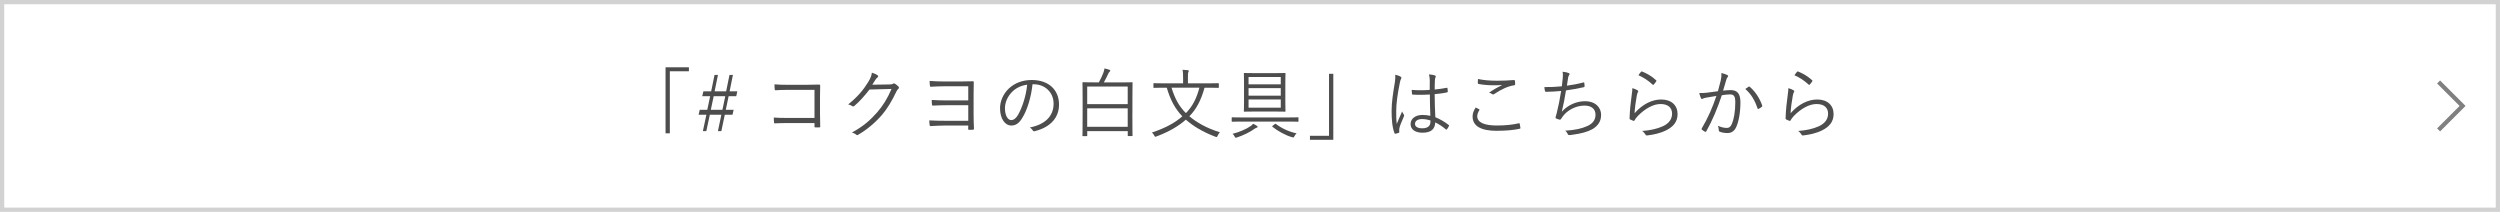 <?xml version="1.0" encoding="utf-8"?>
<!-- Generator: Adobe Illustrator 27.1.1, SVG Export Plug-In . SVG Version: 6.00 Build 0)  -->
<svg version="1.1" id="レイヤー_1" xmlns="http://www.w3.org/2000/svg" xmlns:xlink="http://www.w3.org/1999/xlink" x="0px"
	 y="0px" viewBox="0 0 590 50" style="enable-background:new 0 0 590 50;" xml:space="preserve">
<style type="text/css">
	.st0{fill:#FFFFFF;}
	.st1{fill:#D2D2D2;}
	.st2{fill:#4D4D4D;}
	.st3{fill:#808080;}
</style>
<g>
	<rect class="st0" width="590" height="50"/>
	<path class="st1" d="M589,1v48H1V1H589 M590,0H0v50h590V0L590,0z"/>
</g>
<g>
	<g>
		<g>
			<g>
				<g>
					<path class="st2" d="M162.58,15.88v0.94h-4.5v14.64h-1.01V15.88H162.58z"/>
					<path class="st2" d="M172.19,21.55h1.82l-0.25,1.15h-1.8l-0.67,3.21h1.85l-0.27,1.17h-1.82l-0.81,3.87h-0.81l0.81-3.87h-2.72
						l-0.83,3.87h-0.81l0.83-3.87h-1.84l0.27-1.17h1.78l0.68-3.21h-1.87l0.27-1.15h1.84l0.79-3.87h0.81l-0.79,3.87h2.72l0.79-3.87
						h0.81L172.19,21.55z M168.43,22.71l-0.68,3.21h2.74l0.67-3.21H168.43z"/>
					<path class="st2" d="M192.23,21.21h-6.54c-1.06,0-1.85,0.04-2.61,0.09c-0.18,0-0.23-0.05-0.25-0.23
						c-0.04-0.31-0.05-0.83-0.05-1.17c1.06,0.09,1.84,0.11,2.9,0.11h4.57c0.99,0,2.03-0.04,3.02-0.05c0.23,0,0.31,0.05,0.29,0.27
						c-0.02,0.85-0.04,1.75-0.04,2.66v3.91c0,1.08,0.04,2.3,0.05,3.04c0,0.18-0.04,0.22-0.22,0.22c-0.27,0.02-0.63,0.02-0.88,0
						c-0.22,0-0.25-0.02-0.25-0.23v-0.79h-6.54c-1.03,0-1.96,0.04-2.81,0.07c-0.14,0.02-0.18-0.04-0.2-0.22
						c-0.04-0.31-0.05-0.74-0.05-1.15c0.92,0.07,1.91,0.09,3.06,0.09h6.54V21.21z"/>
					<path class="st2" d="M209.91,19.93c0.54-0.02,0.7-0.05,0.9-0.2c0.13-0.09,0.27-0.05,0.47,0.07c0.22,0.14,0.5,0.38,0.72,0.59
						c0.22,0.22,0.18,0.4,0.04,0.54c-0.18,0.16-0.32,0.32-0.47,0.63c-1.1,2.34-2.25,4.21-3.48,5.62c-1.62,1.85-3.55,3.47-5.62,4.66
						c-0.14,0.09-0.27,0.05-0.4-0.05c-0.25-0.23-0.59-0.4-1.01-0.52c2.65-1.44,4.25-2.83,5.96-4.77c1.35-1.57,2.36-3.15,3.38-5.51
						l-5.19,0.14c-1.33,1.66-2.29,2.77-3.56,3.85c-0.2,0.18-0.36,0.18-0.56,0.04c-0.2-0.14-0.54-0.31-0.92-0.38
						c2.27-1.82,3.6-3.44,4.7-5.24c0.58-0.95,0.81-1.53,0.9-2.25c0.54,0.16,1.08,0.41,1.35,0.63c0.18,0.13,0.2,0.34,0,0.47
						s-0.4,0.38-0.54,0.61c-0.27,0.43-0.47,0.77-0.72,1.13L209.91,19.93z"/>
					<path class="st2" d="M228.52,20.36h-5.55c-1.01,0-2.14,0.05-3.24,0.11c-0.18,0.02-0.25-0.05-0.27-0.27
						c-0.04-0.25-0.07-0.76-0.07-1.1c1.21,0.09,2.41,0.13,3.58,0.13h3.6c1.06,0,2.07-0.04,2.99-0.05c0.22,0,0.25,0.02,0.25,0.22
						c0,0.83-0.04,1.84-0.04,2.85v4.77c0,1.01,0.04,2.43,0.09,3.31c0,0.22-0.07,0.27-0.29,0.29c-0.25,0.02-0.59,0.02-0.85,0.02
						c-0.18,0-0.23-0.05-0.23-0.22s0.02-0.56,0.02-0.79h-5.71c-0.97,0-2.11,0.07-3.17,0.13c-0.14,0-0.2-0.05-0.23-0.23
						c-0.05-0.31-0.09-0.81-0.09-1.12c1.26,0.07,2.34,0.09,3.49,0.09h5.71v-3.67h-5.04c-1.04,0-2.18,0.04-3.22,0.09
						c-0.23,0-0.29-0.05-0.31-0.27c-0.04-0.31-0.05-0.74-0.05-1.06c1.22,0.07,2.36,0.11,3.56,0.11h5.06V20.36z"/>
					<path class="st2" d="M243.67,19.91c-0.32,3.04-1.24,6.03-2.38,7.87c-0.77,1.31-1.58,1.85-2.65,1.85
						c-1.35,0-2.63-1.48-2.63-4.09c0-1.66,0.76-3.42,2.09-4.66c1.33-1.24,3.13-2,5.4-2c4.03,0,6.43,2.36,6.43,5.8
						c0,2.93-1.82,5.29-5.73,6.28c-0.22,0.05-0.34,0.02-0.47-0.2c-0.11-0.18-0.34-0.45-0.7-0.67c3.56-0.7,5.62-2.63,5.62-5.64
						c0-2.67-2.07-4.56-4.65-4.56H243.67z M238.9,21.64c-1.21,1.19-1.73,2.67-1.73,3.89c0,1.96,0.81,2.81,1.46,2.81
						c0.61,0,1.15-0.4,1.67-1.31c0.92-1.62,1.87-4.41,2.11-7.04C241,20.17,239.76,20.78,238.9,21.64z"/>
					<path class="st2" d="M267.24,26.7c0,4.43,0.04,5.17,0.04,5.28c0,0.11-0.02,0.13-0.14,0.13h-0.85c-0.13,0-0.14-0.02-0.14-0.13
						v-1.04h-9.56V32c0,0.11-0.02,0.13-0.14,0.13h-0.85c-0.13,0-0.14-0.02-0.14-0.13c0-0.11,0.04-0.86,0.04-5.29v-3.15
						c0-3.13-0.04-3.93-0.04-4.03c0-0.11,0.02-0.13,0.14-0.13c0.09,0,0.74,0.04,2.56,0.04h1.17c0.45-0.81,0.83-1.64,1.04-2.21
						c0.14-0.36,0.25-0.76,0.29-1.08c0.43,0.09,0.76,0.18,1.15,0.32c0.16,0.05,0.22,0.13,0.22,0.22c0,0.09-0.09,0.16-0.18,0.25
						c-0.09,0.09-0.22,0.23-0.32,0.49c-0.32,0.7-0.65,1.37-1.03,2.02h4.09c1.82,0,2.47-0.04,2.56-0.04c0.13,0,0.14,0.02,0.14,0.13
						c0,0.11-0.04,0.9-0.04,3.67V26.7z M266.14,20.42h-9.56v4.16h9.56V20.42z M266.14,25.57h-9.56v4.36h9.56V25.57z"/>
					<path class="st2" d="M284.27,20.69c-0.79,2.92-1.93,5.08-3.58,6.75c1.76,1.49,4.1,2.81,7.2,3.78c-0.22,0.22-0.4,0.54-0.54,0.83
						c-0.11,0.22-0.14,0.29-0.25,0.29c-0.05,0-0.14-0.02-0.27-0.07c-2.99-1.13-5.26-2.52-6.97-4.03c-1.75,1.55-4,2.86-6.93,3.96
						c-0.13,0.04-0.22,0.07-0.27,0.07c-0.11,0-0.14-0.07-0.25-0.27c-0.14-0.27-0.34-0.56-0.56-0.72c3.28-1.1,5.46-2.32,7.18-3.83
						c-1.73-1.78-2.83-3.89-3.67-6.75h-0.63c-1.71,0-2.29,0.04-2.38,0.04c-0.13,0-0.14-0.02-0.14-0.14v-0.83
						c0-0.13,0.02-0.14,0.14-0.14c0.09,0,0.67,0.04,2.38,0.04h4.48v-1.22c0-0.92-0.02-1.48-0.14-1.98c0.45,0.02,0.86,0.04,1.26,0.09
						c0.13,0.02,0.22,0.09,0.22,0.16c0,0.13-0.05,0.22-0.11,0.34c-0.09,0.18-0.09,0.43-0.09,1.37v1.24h4.75
						c1.71,0,2.29-0.04,2.38-0.04c0.14,0,0.16,0.02,0.16,0.14v0.83c0,0.13-0.02,0.14-0.16,0.14c-0.09,0-0.67-0.04-2.38-0.04H284.27z
						 M276.48,20.69c0.77,2.5,1.73,4.36,3.39,6c1.57-1.58,2.52-3.46,3.19-6H276.48z"/>
					<path class="st2" d="M306.44,28.59c0,0.13-0.02,0.14-0.14,0.14c-0.09,0-0.67-0.04-2.34-0.04h-10.8c-1.67,0-2.25,0.04-2.34,0.04
						c-0.13,0-0.14-0.02-0.14-0.14v-0.77c0-0.13,0.02-0.14,0.14-0.14c0.09,0,0.67,0.04,2.34,0.04h10.8c1.67,0,2.25-0.04,2.34-0.04
						c0.13,0,0.14,0.02,0.14,0.14V28.59z M296.61,30.12c-0.18,0.05-0.36,0.14-0.56,0.29c-1.04,0.76-2.66,1.55-4.16,2.04
						c-0.13,0.04-0.2,0.05-0.25,0.05c-0.11,0-0.16-0.07-0.27-0.29c-0.13-0.27-0.31-0.49-0.49-0.63c1.49-0.36,3.31-1.13,4.29-1.84
						c0.22-0.16,0.41-0.32,0.56-0.54c0.38,0.18,0.67,0.34,0.88,0.49c0.14,0.11,0.2,0.16,0.2,0.25
						C296.81,30.02,296.74,30.09,296.61,30.12z M303.34,24.09c0,1.46,0.04,2.02,0.04,2.11c0,0.14-0.02,0.16-0.14,0.16
						c-0.09,0-0.68-0.04-2.45-0.04h-4.65c-1.75,0-2.34,0.04-2.45,0.04c-0.13,0-0.14-0.02-0.14-0.16c0-0.09,0.04-0.65,0.04-2.11
						v-4.61c0-1.46-0.04-2.02-0.04-2.12c0-0.13,0.02-0.14,0.14-0.14c0.11,0,0.7,0.04,2.45,0.04h4.65c1.76,0,2.36-0.04,2.45-0.04
						c0.13,0,0.14,0.02,0.14,0.14c0,0.11-0.04,0.67-0.04,2.12V24.09z M302.26,18.17h-7.6v1.73h7.6V18.17z M302.26,20.8h-7.6v1.78
						h7.6V20.8z M302.26,23.48h-7.6v1.93h7.6V23.48z M300.82,29.31c0.16-0.13,0.22-0.13,0.31-0.05c1.21,0.94,2.99,1.82,4.86,2.21
						c-0.2,0.18-0.36,0.4-0.49,0.65c-0.13,0.23-0.16,0.32-0.29,0.32c-0.05,0-0.13-0.02-0.23-0.05c-1.55-0.41-3.44-1.48-4.66-2.45
						c-0.13-0.09-0.11-0.14,0.09-0.31L300.82,29.31z"/>
					<path class="st2" d="M309.15,32.99v-0.94h4.5V17.41h1.01v15.58H309.15z"/>
					<path class="st2" d="M330.55,18.1c0.22,0.14,0.23,0.29,0.11,0.49c-0.11,0.18-0.2,0.45-0.29,0.9c-0.54,2.59-0.86,4.97-0.86,6.64
						c0,1.03-0.02,1.96,0.13,3.12c0.38-0.97,0.79-1.87,1.26-2.94c0.13,0.34,0.27,0.54,0.41,0.74c0.11,0.16,0.09,0.25,0.02,0.4
						c-0.61,1.37-1.01,2.38-1.08,2.84c-0.04,0.32-0.05,0.59-0.02,0.81c0.04,0.13,0,0.18-0.09,0.23c-0.22,0.09-0.54,0.18-0.81,0.23
						c-0.13,0.04-0.18,0-0.23-0.14c-0.59-1.51-0.68-3.6-0.68-5.26c0-1.98,0.31-4,0.77-6.75c0.09-0.59,0.14-1.28,0.09-1.78
						C329.72,17.72,330.3,17.93,330.55,18.1z M337.45,22.31c-1.28,0.07-2.59,0.11-4.02,0.02c-0.11,0-0.18-0.02-0.2-0.16
						c-0.04-0.25-0.07-0.63-0.07-0.95c1.5,0.11,2.94,0.09,4.25,0c0-0.67,0.02-1.35,0.02-2.07c0-0.5-0.04-0.99-0.18-1.6
						c0.59,0.05,1.01,0.13,1.39,0.25c0.13,0.05,0.2,0.13,0.2,0.22s-0.02,0.14-0.07,0.25c-0.09,0.16-0.13,0.52-0.14,0.86
						c-0.04,0.63-0.04,1.26-0.04,2c0.94-0.09,1.91-0.23,2.84-0.41c0.14-0.04,0.16,0,0.18,0.13c0.04,0.2,0.07,0.5,0.07,0.72
						c0,0.13-0.05,0.2-0.13,0.22c-0.92,0.22-2,0.34-2.97,0.43c0.02,2.11,0.07,3.82,0.16,5.44c1.17,0.49,2.23,1.1,3.17,1.85
						c0.09,0.07,0.09,0.11,0.04,0.23c-0.11,0.25-0.29,0.56-0.49,0.79c-0.07,0.11-0.14,0.09-0.22,0.02
						c-0.79-0.67-1.58-1.21-2.52-1.66c-0.07,1.58-0.97,2.43-3.01,2.43c-1.69,0-2.81-0.74-2.81-2.05c0-1.33,1.24-2.14,2.77-2.14
						c0.58,0,1.31,0.07,1.89,0.2C337.5,25.82,337.45,24.16,337.45,22.31z M337.57,28.41c-0.68-0.2-1.33-0.31-1.96-0.31
						c-1.01,0-1.67,0.41-1.67,1.15c0,0.65,0.65,1.03,1.73,1.03c1.28,0,1.91-0.58,1.91-1.53V28.41z"/>
					<path class="st2" d="M349.07,25.78c0.11,0.05,0.13,0.13,0.05,0.23c-0.23,0.38-0.49,0.9-0.49,1.41c0,1.48,1.66,2.2,4.61,2.2
						c2.11,0,3.82-0.2,5.17-0.52c0.16-0.04,0.22-0.02,0.25,0.13c0.05,0.2,0.13,0.65,0.16,0.94c0.02,0.14-0.05,0.2-0.23,0.23
						c-1.4,0.29-2.99,0.47-5.46,0.47c-3.49,0-5.6-1.06-5.6-3.38c0-0.77,0.29-1.46,0.74-2.12C348.53,25.48,348.82,25.64,349.07,25.78
						z M353.29,19.05c1.3,0,2.74-0.05,3.98-0.16c0.16-0.02,0.23,0.04,0.25,0.16c0.04,0.23,0.05,0.49,0.05,0.81
						c0,0.2-0.07,0.25-0.25,0.27c-1.51,0.22-3.17,1.04-4.66,2.05c-0.16,0.13-0.34,0.14-0.5,0.04c-0.22-0.16-0.45-0.29-0.74-0.36
						c1.13-0.77,2.16-1.35,3.1-1.8c-0.59,0.05-1.39,0.07-1.94,0.07c-1.17,0-2.56-0.09-3.66-0.32c-0.11-0.02-0.16-0.07-0.16-0.25
						c0-0.23,0.02-0.61,0.04-0.92C349.99,18.91,351.56,19.05,353.29,19.05z"/>
					<path class="st2" d="M368.8,18.53c0.07-0.65,0.07-1.12-0.04-1.6c0.61,0.05,1.1,0.16,1.46,0.31c0.13,0.05,0.2,0.13,0.2,0.23
						c0,0.09-0.05,0.18-0.11,0.25c-0.09,0.13-0.18,0.32-0.23,0.59c-0.13,0.7-0.18,1.15-0.29,1.91c1.08-0.14,2.61-0.41,3.87-0.76
						c0.16-0.05,0.22-0.04,0.23,0.13c0.04,0.25,0.07,0.5,0.07,0.77c0,0.14-0.04,0.18-0.18,0.22c-1.42,0.32-2.79,0.56-4.21,0.76
						c-0.27,1.78-0.58,3.35-0.99,5.02c1.53-1.67,3.58-2.47,5.46-2.47c2.54,0,3.82,1.51,3.82,3.22c0,1.44-0.65,2.58-2.14,3.42
						c-1.08,0.59-2.63,1.01-4.56,1.26c-0.27,0.05-0.59,0.09-0.88,0.09c-0.13,0-0.2-0.05-0.29-0.25c-0.16-0.34-0.34-0.59-0.61-0.79
						c2.48-0.16,3.89-0.49,5.31-1.13c1.22-0.58,1.85-1.44,1.85-2.63c0-1.35-0.95-2.16-2.61-2.16c-2.03,0-4.05,1.1-5.09,2.52
						c-0.16,0.22-0.31,0.41-0.41,0.59c-0.11,0.16-0.16,0.23-0.31,0.22c-0.18-0.02-0.58-0.16-0.79-0.25
						c-0.16-0.07-0.23-0.14-0.23-0.25c0-0.07,0.04-0.18,0.07-0.31c0.09-0.29,0.14-0.5,0.2-0.68c0.41-1.64,0.74-3.29,1.06-5.29
						c-1.08,0.11-2.43,0.18-3.57,0.2c-0.16,0-0.22-0.05-0.25-0.2c-0.04-0.16-0.11-0.56-0.14-0.92c1.31,0.02,2.77-0.04,4.12-0.18
						C368.67,19.79,368.73,19.32,368.8,18.53z"/>
					<path class="st2" d="M386.44,21.3c0.22,0.13,0.23,0.29,0.11,0.45c-0.13,0.18-0.2,0.47-0.27,0.85
						c-0.23,1.22-0.47,2.92-0.52,4.12c1.89-2.14,4.12-3.24,6.28-3.24c2.45,0,3.87,1.4,3.87,3.44c0,1.82-1.01,2.99-2.7,3.84
						c-1.4,0.7-2.99,1.03-4.38,1.19c-0.29,0.04-0.38,0.04-0.47-0.16c-0.2-0.32-0.45-0.63-0.81-0.88c1.84-0.14,3.47-0.47,4.9-1.12
						c1.4-0.65,2.16-1.66,2.16-2.97c0-1.28-0.81-2.27-2.72-2.27c-1.71,0-3.67,1.08-5.35,2.81c-0.41,0.43-0.59,0.7-0.79,1.06
						c-0.09,0.14-0.14,0.14-0.29,0.09c-0.25-0.09-0.52-0.22-0.74-0.32c-0.11-0.05-0.14-0.09-0.14-0.25
						c0.05-2.02,0.29-3.89,0.52-5.65c0.07-0.52,0.14-0.99,0.14-1.49C385.7,20.92,386.19,21.14,386.44,21.3z M387.3,16.93
						c0.07-0.07,0.13-0.11,0.25-0.05c1.19,0.49,2.25,1.1,3.29,2.05c0.11,0.09,0.11,0.13,0.04,0.25c-0.14,0.23-0.38,0.54-0.59,0.77
						c-0.09,0.11-0.18,0.11-0.29,0c-0.94-0.88-2.03-1.62-3.33-2.2C386.89,17.41,387.12,17.11,387.3,16.93z"/>
					<path class="st2" d="M406.1,18.96c0.14-0.63,0.18-1.08,0.16-1.73c0.56,0.14,0.94,0.27,1.4,0.49c0.2,0.09,0.25,0.31,0.07,0.47
						c-0.14,0.14-0.22,0.29-0.31,0.59c-0.27,0.88-0.5,1.73-0.77,2.61c0.58-0.07,1.31-0.13,1.75-0.13c1.57,0,2.34,0.79,2.34,2.9
						c0,2.38-0.4,4.52-0.99,5.82c-0.45,0.99-1.17,1.42-2.05,1.42c-0.74,0-1.39-0.13-1.84-0.32c-0.14-0.05-0.22-0.14-0.22-0.31
						c-0.02-0.31-0.05-0.7-0.22-1.08c0.79,0.34,1.46,0.5,2.09,0.5c0.52,0,0.86-0.18,1.21-0.94c0.45-1.03,0.81-2.84,0.81-5.06
						c0-1.4-0.27-1.91-1.24-1.91c-0.56,0-1.31,0.09-1.94,0.2c-1.04,3.11-2.21,5.92-3.67,8.52c-0.07,0.13-0.18,0.14-0.31,0.09
						c-0.18-0.09-0.52-0.32-0.72-0.49c-0.11-0.09-0.09-0.18-0.04-0.29c1.51-2.54,2.57-5.02,3.46-7.67c-0.74,0.11-1.48,0.23-2.38,0.4
						c-0.32,0.05-0.65,0.14-0.79,0.23c-0.2,0.13-0.36,0.13-0.47-0.09c-0.14-0.31-0.29-0.72-0.41-1.22c0.65,0.02,1.35-0.02,1.87-0.09
						c0.99-0.11,1.69-0.22,2.54-0.34C405.66,20.69,405.86,19.97,406.1,18.96z M412.7,20.44c0.11-0.04,0.18-0.02,0.27,0.07
						c1.26,1.08,2.3,2.65,2.9,4.36c0.04,0.13,0.05,0.22-0.05,0.31c-0.18,0.16-0.52,0.38-0.74,0.49c-0.14,0.09-0.27,0.07-0.31-0.11
						c-0.61-1.84-1.51-3.37-2.88-4.56C412.15,20.8,412.43,20.6,412.7,20.44z"/>
					<path class="st2" d="M423.26,21.3c0.22,0.13,0.23,0.29,0.11,0.45c-0.13,0.18-0.2,0.47-0.27,0.85
						c-0.23,1.22-0.47,2.92-0.52,4.12c1.89-2.14,4.12-3.24,6.28-3.24c2.45,0,3.87,1.4,3.87,3.44c0,1.82-1.01,2.99-2.7,3.84
						c-1.4,0.7-2.99,1.03-4.38,1.19c-0.29,0.04-0.38,0.04-0.47-0.16c-0.2-0.32-0.45-0.63-0.81-0.88c1.84-0.14,3.47-0.47,4.9-1.12
						c1.4-0.65,2.16-1.66,2.16-2.97c0-1.28-0.81-2.27-2.72-2.27c-1.71,0-3.67,1.08-5.35,2.81c-0.41,0.43-0.59,0.7-0.79,1.06
						c-0.09,0.14-0.14,0.14-0.29,0.09c-0.25-0.09-0.52-0.22-0.74-0.32c-0.11-0.05-0.14-0.09-0.14-0.25
						c0.05-2.02,0.29-3.89,0.52-5.65c0.07-0.52,0.14-0.99,0.14-1.49C422.52,20.92,423.01,21.14,423.26,21.3z M424.12,16.93
						c0.07-0.07,0.13-0.11,0.25-0.05c1.19,0.49,2.25,1.1,3.29,2.05c0.11,0.09,0.11,0.13,0.04,0.25c-0.14,0.23-0.38,0.54-0.59,0.77
						c-0.09,0.11-0.18,0.11-0.29,0c-0.94-0.88-2.03-1.62-3.33-2.2C423.71,17.41,423.94,17.11,424.12,16.93z"/>
				</g>
			</g>
		</g>
	</g>
</g>
<polygon class="st3" points="575.86,31.01 575.15,30.3 580.46,25 575.15,19.7 575.86,18.99 581.87,25 "/>
</svg>
